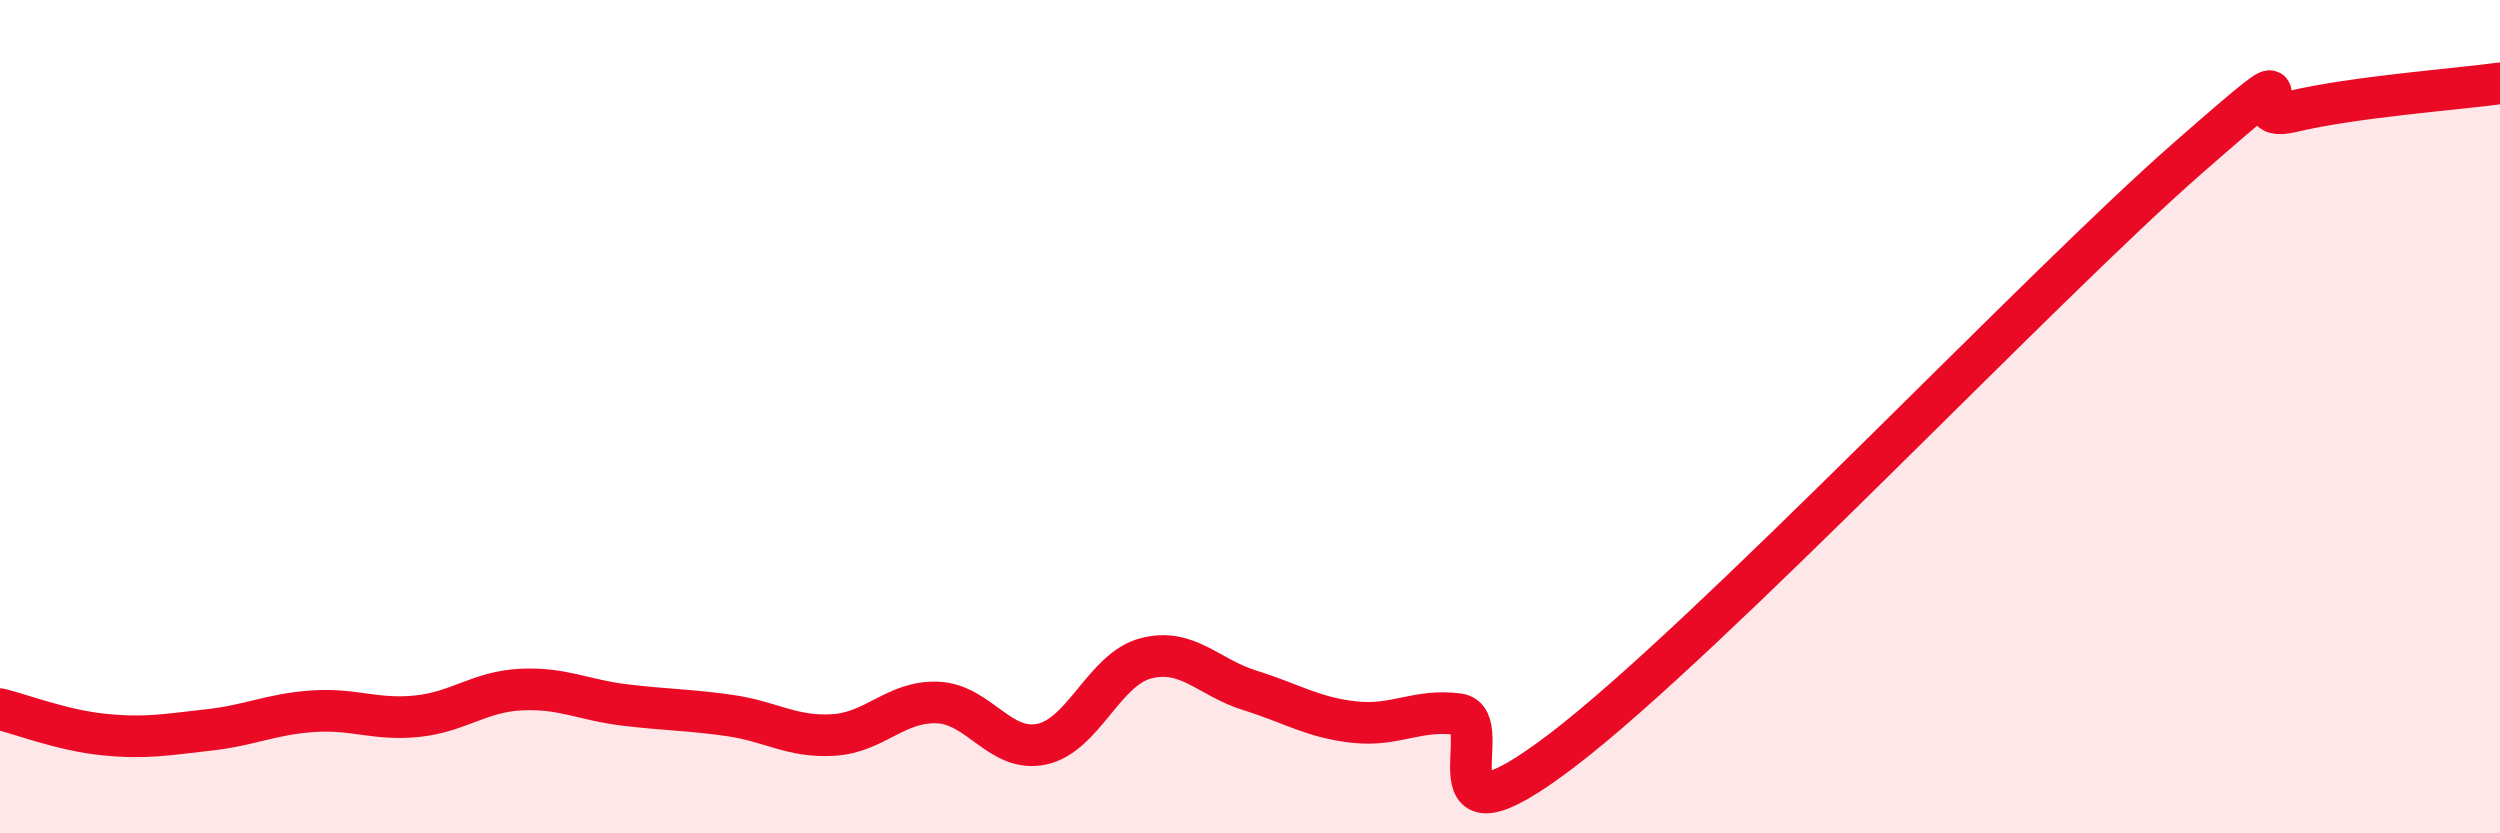 
    <svg width="60" height="20" viewBox="0 0 60 20" xmlns="http://www.w3.org/2000/svg">
      <path
        d="M 0,17.02 C 0.5,17.14 1.5,17.53 2.5,17.63 C 3.5,17.73 4,17.63 5,17.52 C 6,17.41 6.5,17.14 7.5,17.07 C 8.5,17 9,17.29 10,17.19 C 11,17.09 11.5,16.6 12.5,16.55 C 13.5,16.5 14,16.8 15,16.92 C 16,17.04 16.5,17.03 17.5,17.17 C 18.5,17.31 19,17.7 20,17.64 C 21,17.58 21.5,16.82 22.5,16.86 C 23.5,16.9 24,18.07 25,17.86 C 26,17.65 26.5,16.06 27.5,15.8 C 28.5,15.54 29,16.26 30,16.57 C 31,16.88 31.5,17.22 32.5,17.33 C 33.5,17.44 34,17.01 35,17.14 C 36,17.27 34,20.67 37.5,18 C 41,15.33 49,6.86 52.5,3.8 C 56,0.74 53.5,3.04 55,2.68 C 56.5,2.32 59,2.14 60,2L60 20L0 20Z"
        fill="#EB0A25"
        opacity="0.1"
        stroke-linecap="round"
        stroke-linejoin="round"
      />
      <path
        d="M 0,17.02 C 0.5,17.14 1.5,17.53 2.5,17.63 C 3.5,17.73 4,17.63 5,17.52 C 6,17.41 6.5,17.14 7.5,17.07 C 8.5,17 9,17.29 10,17.19 C 11,17.09 11.5,16.6 12.5,16.55 C 13.5,16.5 14,16.8 15,16.92 C 16,17.04 16.5,17.03 17.5,17.17 C 18.5,17.31 19,17.7 20,17.64 C 21,17.58 21.5,16.82 22.5,16.86 C 23.5,16.9 24,18.07 25,17.86 C 26,17.65 26.5,16.06 27.5,15.8 C 28.5,15.54 29,16.26 30,16.57 C 31,16.88 31.5,17.22 32.5,17.33 C 33.5,17.44 34,17.01 35,17.14 C 36,17.27 34,20.67 37.5,18 C 41,15.33 49,6.86 52.5,3.8 C 56,0.74 53.5,3.04 55,2.68 C 56.5,2.32 59,2.14 60,2"
        stroke="#EB0A25"
        stroke-width="1"
        fill="none"
        stroke-linecap="round"
        stroke-linejoin="round"
      />
    </svg>
  